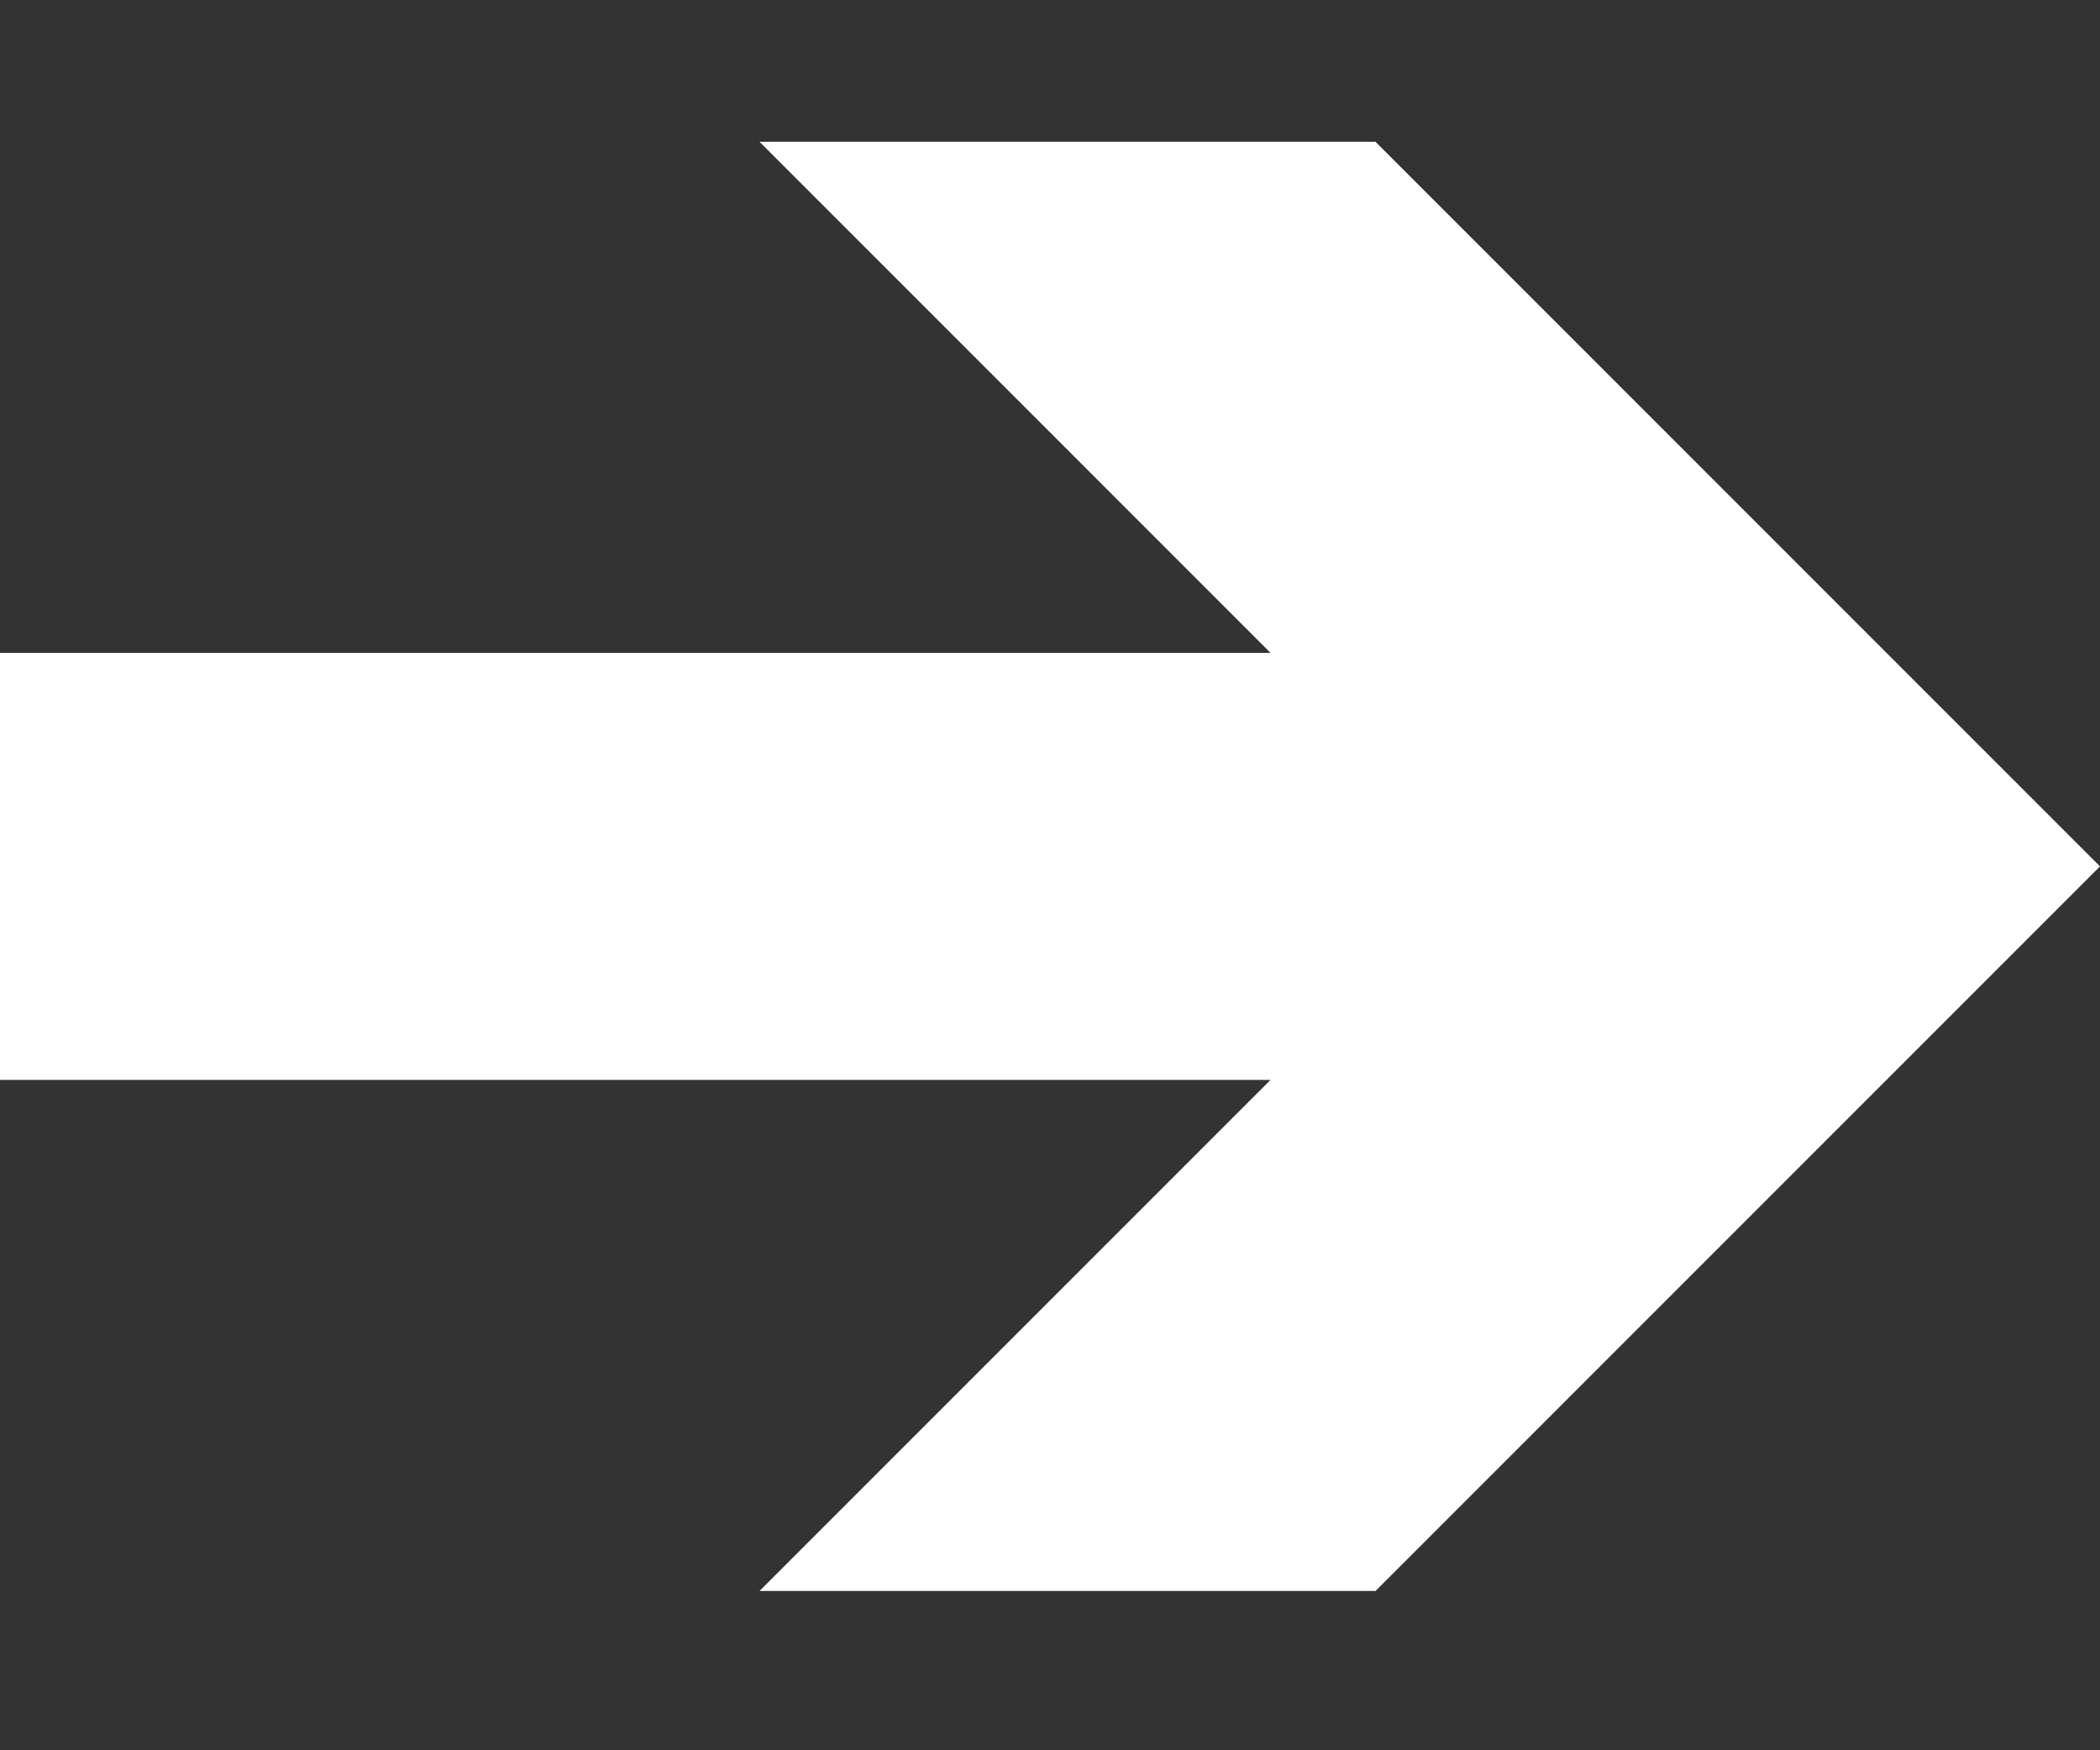<svg xmlns="http://www.w3.org/2000/svg" width="12" height="10" viewBox="0 0 12 10" fill="none">
  <rect x="0" y="0" width="12" height="10" fill="#333333" stroke="none"/>
  <path d="M7.86 0.81H4.34L7.26 3.73H0V6.17H7.26L4.34 9.09H7.86L12 4.95L7.86 0.81Z" fill="white"/>
</svg>